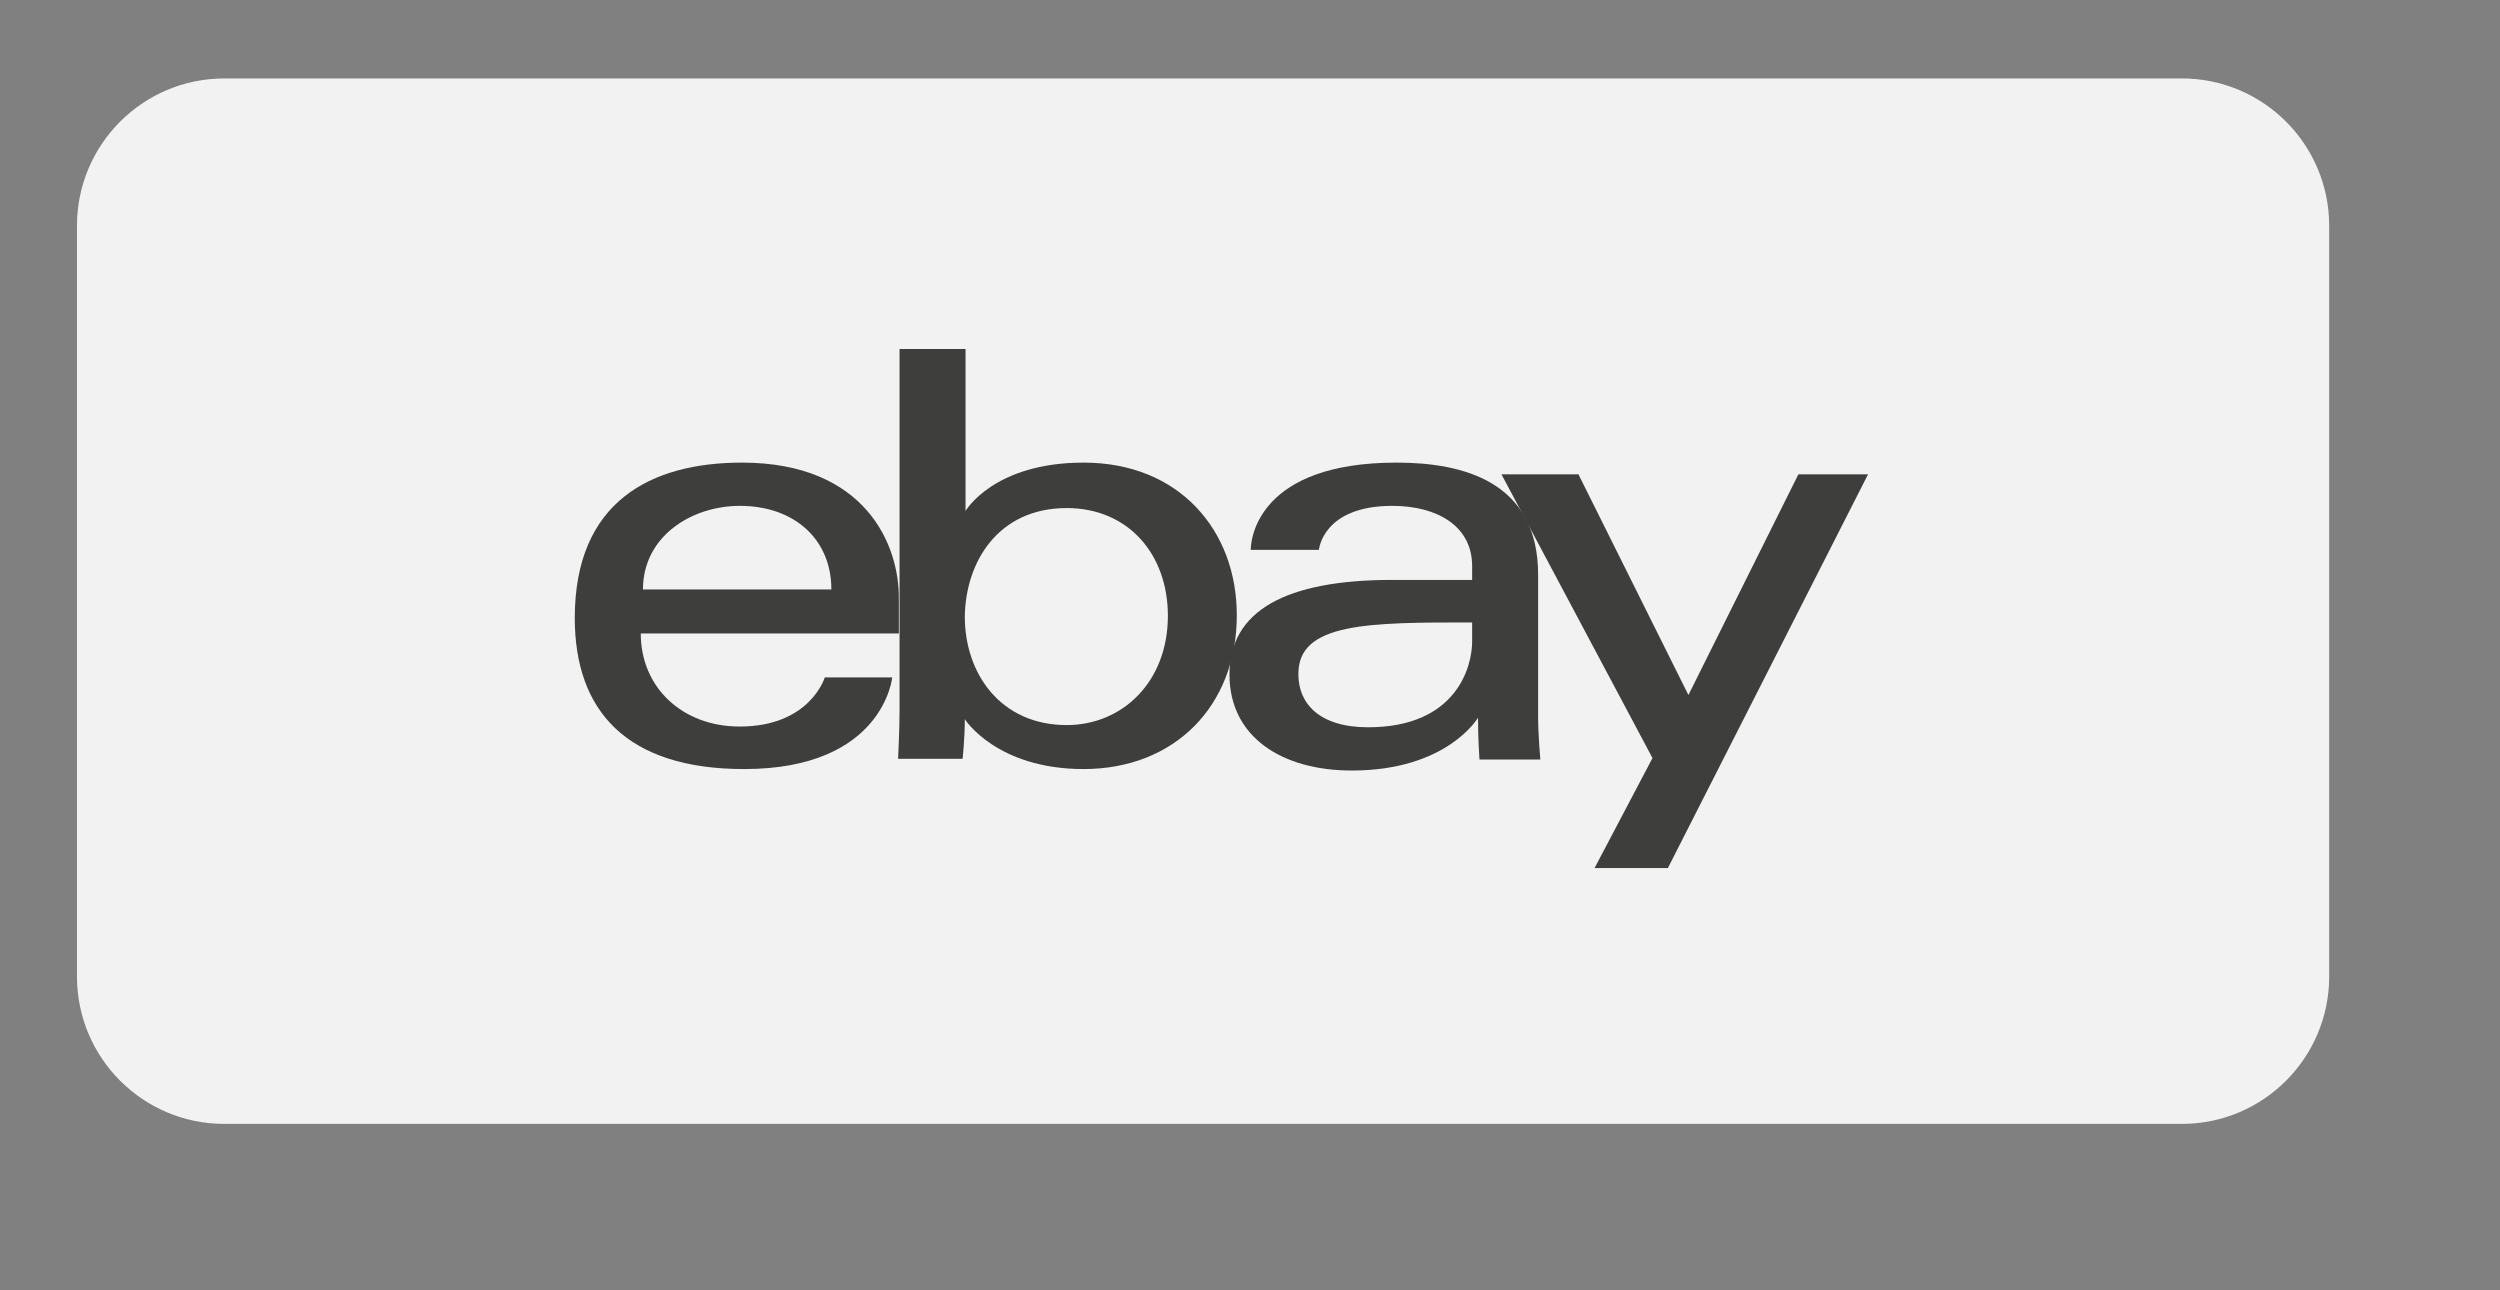 <?xml version="1.0" encoding="utf-8"?>
<!-- Generator: Adobe Illustrator 26.1.0, SVG Export Plug-In . SVG Version: 6.00 Build 0)  -->
<svg version="1.1" id="Capa_1" xmlns="http://www.w3.org/2000/svg" xmlns:xlink="http://www.w3.org/1999/xlink" x="0px" y="0px"
	 viewBox="0 0 341 176" style="enable-background:new 0 0 341 176;" xml:space="preserve">
<rect x="0" y="0" width="341" height="176" fill="#808080" stroke="none"/>
<style type="text/css">
	.st0{fill:#454547;}
	.st1{fill:#FDD618;}
	.st2{fill:#3E3E3D;}
	.st3{fill:url(#SVGID_1_);}
	.st4{fill:url(#SVGID_00000145030582320918851110000006783977805809799579_);}
	.st5{fill:#FFFFFF;}
	.st6{fill:url(#SVGID_00000078045209691333814930000009558501977666741915_);}
	.st7{fill:url(#SVGID_00000038393332012154972890000002578663012186347660_);}
	.st8{fill:#F2F2F2;}
	.st9{clip-path:url(#SVGID_00000096777071488616127380000013503145645379465631_);}
	.st10{fill:none;stroke:#3E3E3D;stroke-width:1.688;stroke-miterlimit:10;}
	.st11{fill-rule:evenodd;clip-rule:evenodd;fill:#3E3E3D;}
	.st12{fill:none;stroke:#FF0000;stroke-width:2;stroke-miterlimit:10;}
	.st13{opacity:0.85;fill:#FFFFFF;}
</style>
<g>
	<path class="st8" d="M297.6,153.3h-267c-11.1,0-20.1-9-20.1-20.1V30.8c0-11.1,9-20.1,20.1-20.1h267c11.1,0,20.1,9,20.1,20.1v102.4
		C317.7,144.3,308.7,153.3,297.6,153.3z"/>
	<g>
		<path id="e_00000151523791176137256020000000584525256170561178_" class="st2" d="M101.2,63.1c-12.4,0-22.8,5.3-22.8,21.2
			c0,12.6,7,20.6,23.1,20.6c19,0,20.2-12.5,20.2-12.5h-9.2c0,0-2,6.7-11.6,6.7c-7.8,0-13.5-5.3-13.5-12.7h35.2v-4.7
			C122.7,74.4,118.1,63.1,101.2,63.1L101.2,63.1z M100.9,69c7.5,0,12.5,4.6,12.5,11.4H87.7C87.7,73.1,94.4,69,100.9,69z"/>
		<path id="b_00000142154396959377083730000017694060115558032823_" class="st2" d="M122.7,47.6v49.2c0,2.8-0.2,6.7-0.2,6.7h8.8
			c0,0,0.3-2.8,0.3-5.4c0,0,4.3,6.8,16.2,6.8c12.4,0,20.9-8.6,20.9-21c0-11.5-7.8-20.8-20.9-20.8c-12.3,0-16.1,6.6-16.1,6.6V47.6
			H122.7z M145.5,69.3c8.4,0,13.8,6.3,13.8,14.7c0,9-6.2,14.9-13.8,14.9c-9,0-13.9-7-13.9-14.8C131.7,76.7,136.1,69.3,145.5,69.3z"
			/>
		<path id="a_00000081640736200285498750000003933146586645544868_" class="st2" d="M190.5,63.1c-18.7,0-19.9,10.2-19.9,11.9h9.3
			c0,0,0.5-6,10-6c6.2,0,10.9,2.8,10.9,8.2v1.9h-10.9c-14.5,0-22.2,4.2-22.2,12.9c0,8.5,7.1,13.1,16.7,13.1c13,0,17.2-7.2,17.2-7.2
			c0,2.9,0.2,5.7,0.2,5.7h8.3c0,0-0.3-3.5-0.3-5.7V78.4C209.8,65.7,199.6,63.1,190.5,63.1L190.5,63.1z M200.8,84.9v2.6
			c0,3.4-2.1,11.7-14.2,11.7c-6.7,0-9.5-3.3-9.5-7.2C177,84.9,186.7,84.9,200.8,84.9L200.8,84.9z"/>
		<path id="y_00000174603478424668632020000009989491817862500249_" class="st2" d="M204.8,64.7h10.5l15,30.1l15-30.1h9.5
			l-27.3,53.7h-10l7.9-15L204.8,64.7z"/>
	</g>
</g>
</svg>
